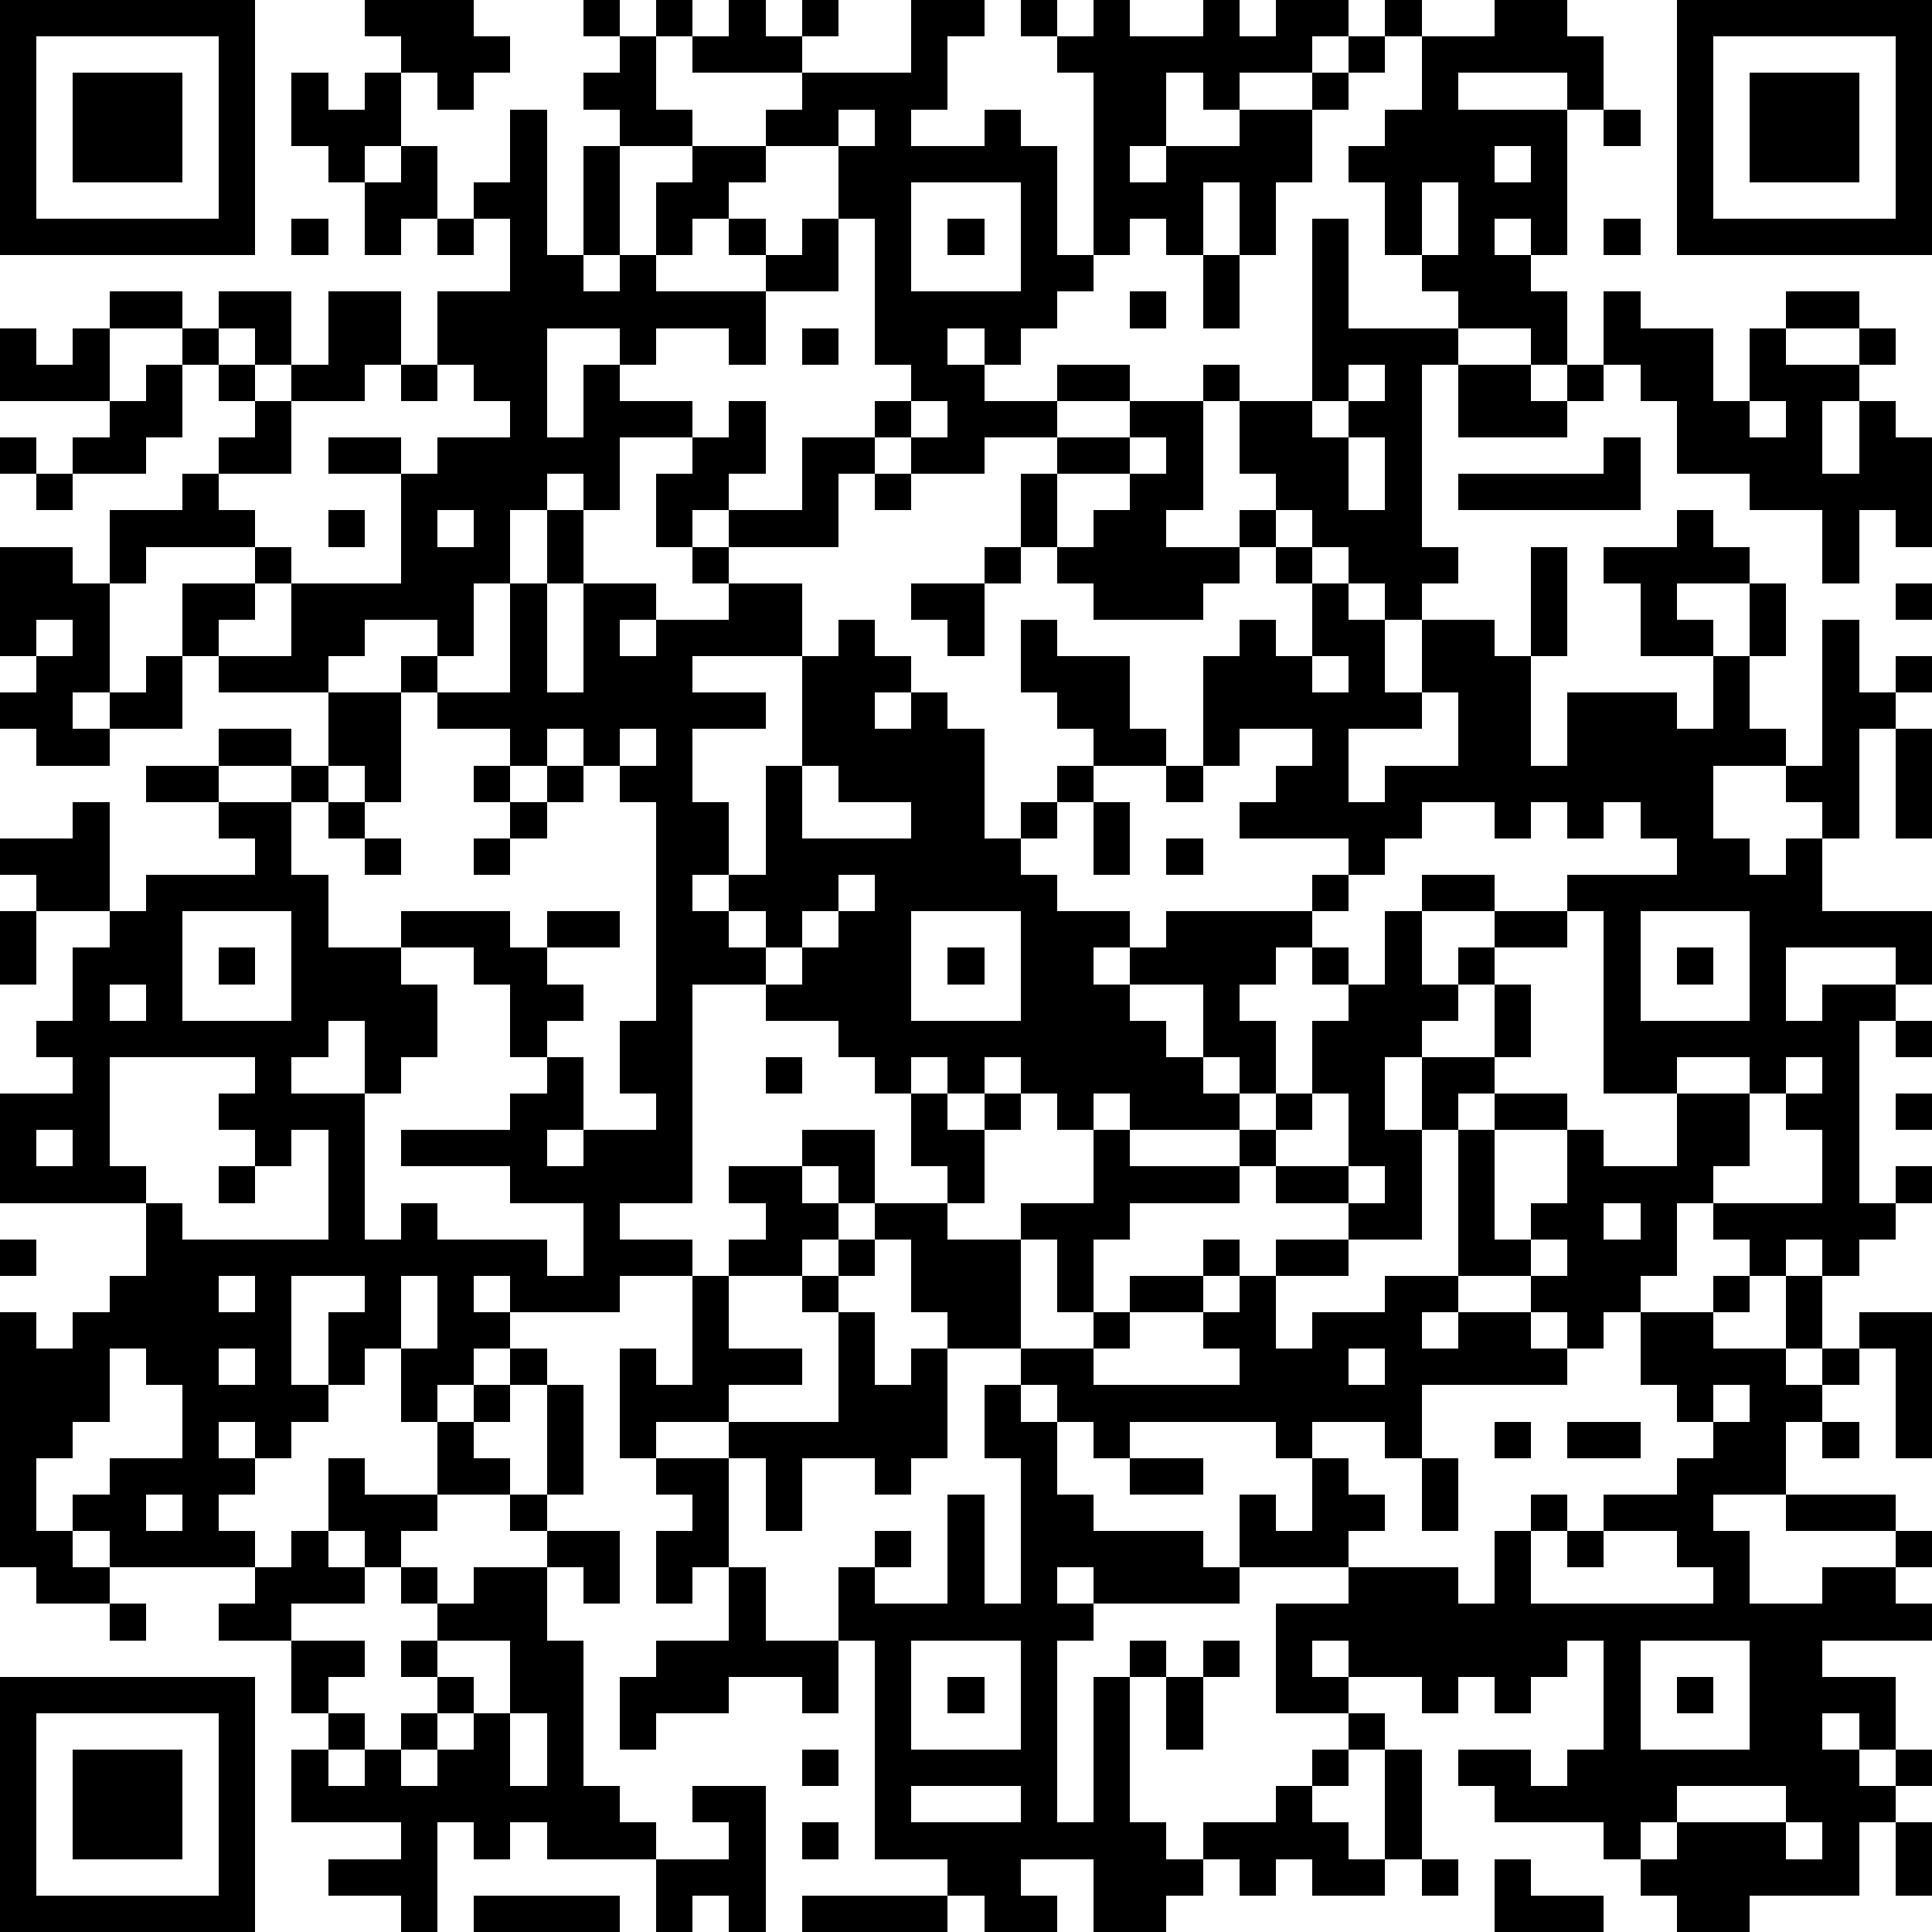 <?xml version="1.0" standalone="yes"?><svg version="1.1" xmlns="http://www.w3.org/2000/svg" xmlns:xlink="http://www.w3.org/1999/xlink" xmlns:ev="http://www.w3.org/2001/xml-events" width="212" height="212" shape-rendering="crispEdges"><path d="M0 0h7v7h-7zM10 0h3v1h1v1h-1v1h-1v-1h-1v-1h-1zM16 0h1v1h-1zM18 0h1v1h-1zM20 0h1v1h1v-1h1v1h-1v1h-3v-1h1zM25 0h2v1h-1v2h-1v1h2v-1h1v1h1v3h1v-5h-1v-1h-1v-1h1v1h1v-1h1v1h2v-1h1v1h1v-1h2v1h-1v1h-2v1h-1v-1h-1v2h-1v1h1v-1h2v-1h2v-1h1v-1h1v-1h1v1h-1v1h-1v1h-1v2h-1v2h-1v-2h-1v2h-1v-1h-1v1h-1v1h-1v1h-1v1h-1v-1h-1v1h1v1h2v-1h2v1h-2v1h-2v1h-2v-1h-1v-1h1v-1h-1v-4h-1v-2h-2v-1h1v-1h3zM41 0h2v1h1v2h-1v-1h-3v1h3v4h-1v-1h-1v1h1v1h1v2h-1v-1h-2v-1h-1v-1h-1v-2h-1v-1h1v-1h1v-2h2zM46 0h7v7h-7zM1 1v5h5v-5zM17 1h1v2h1v1h-2v-1h-1v-1h1zM47 1v5h5v-5zM2 2h3v3h-3zM8 2h1v1h1v-1h1v2h-1v1h-1v-1h-1zM48 2h3v3h-3zM14 3h1v4h1v-3h1v3h-1v1h1v-1h1v-2h1v-1h2v1h-1v1h-1v1h-1v1h3v-1h-1v-1h1v1h1v-1h1v2h-2v2h-1v-1h-2v1h-1v-1h-2v3h1v-2h1v1h2v1h-2v2h-1v-1h-1v1h-1v2h-1v2h-1v-1h-2v1h-1v1h-3v-1h-1v-2h2v-1h-3v1h-1v-2h2v-1h1v-1h1v-1h-1v-1h-1v-1h-2v-1h2v1h1v-1h2v2h-1v-1h-1v1h1v1h1v-1h1v-2h2v2h-1v1h-2v2h-2v1h1v1h1v1h-1v1h-1v1h2v-2h3v-3h-2v-1h2v1h1v-1h2v-1h-1v-1h-1v-2h2v-2h-1v-1h1zM23 3v1h1v-1zM44 3h1v1h-1zM11 4h1v2h-1v1h-1v-2h1zM41 4v1h1v-1zM25 5v3h3v-3zM39 5v2h1v-2zM8 6h1v1h-1zM12 6h1v1h-1zM26 6h1v1h-1zM36 6h1v3h3v1h-1v5h1v1h-1v1h-1v-1h-1v-1h-1v-1h-1v-1h-1v-2h-1v-1h1v1h2zM44 6h1v1h-1zM33 7h1v2h-1zM31 8h1v1h-1zM44 8h1v1h2v2h1v-2h1v-1h2v1h-2v1h2v-1h1v1h-1v1h-1v2h1v-2h1v1h1v3h-1v-1h-1v2h-1v-2h-2v-1h-2v-2h-1v-1h-1zM0 9h1v1h1v-1h1v2h-3zM22 9h1v1h-1zM4 10h1v2h-1v1h-2v-1h1v-1h1zM11 10h1v1h-1zM37 10v1h-1v1h1v-1h1v-1zM40 10h2v1h1v-1h1v1h-1v1h-3zM20 11h1v2h-1v1h-1v1h-1v-2h1v-1h1zM25 11v1h1v-1zM31 11h2v3h-1v1h2v-1h1v1h-1v1h-1v1h-3v-1h-1v-1h-1v-2h1v-1h2zM48 11v1h1v-1zM0 12h1v1h-1zM22 12h2v1h-1v2h-3v-1h2zM31 12v1h-2v2h1v-1h1v-1h1v-1zM37 12v2h1v-2zM44 12h1v2h-5v-1h4zM1 13h1v1h-1zM24 13h1v1h-1zM9 14h1v1h-1zM12 14v1h1v-1zM15 14h1v2h-1zM46 14h1v1h1v1h-2v1h1v1h-2v-2h-1v-1h2zM0 15h2v1h1v3h-1v1h1v-1h1v-1h1v2h-2v1h-2v-1h-1v-1h1v-1h-1zM19 15h1v1h-1zM27 15h1v1h-1zM35 15h1v1h-1zM42 15h1v3h-1zM14 16h1v3h1v-3h2v1h-1v1h1v-1h2v-1h2v2h-3v1h2v1h-2v2h1v2h-1v1h1v-1h1v-3h1v-3h1v-1h1v1h1v1h-1v1h1v-1h1v1h1v3h1v-1h1v-1h1v-1h-1v-1h-1v-2h1v1h2v2h1v1h-2v1h-1v1h-1v1h1v1h2v1h-1v1h1v-1h1v-1h4v-1h1v-1h-3v-1h1v-1h1v-1h-2v1h-1v-3h1v-1h1v1h1v-2h1v1h1v2h1v-2h2v1h1v3h1v-2h3v1h1v-2h1v-2h1v2h-1v2h1v1h-2v2h1v1h1v-1h1v-1h-1v-1h1v-4h1v2h1v-1h1v1h-1v1h-1v3h-1v2h3v2h-1v-1h-3v2h1v-1h2v1h-1v5h1v-1h1v1h-1v1h-1v1h-1v-1h-1v1h-1v-1h-1v-1h-1v2h-1v1h-1v1h-1v-1h-1v-1h-2v-4h-1v-2h-1v2h1v3h-2v-1h-2v-1h-1v-1h-3v-1h-1v1h-1v-1h-1v-1h-1v1h-1v-1h-1v1h-1v-1h-1v-1h-2v-1h-2v6h-2v1h2v1h-2v1h-3v-1h-1v1h1v1h-1v1h-1v1h-1v-2h-1v1h-1v-2h1v-1h-2v3h1v1h-1v1h-1v-1h-1v1h1v1h-1v1h1v1h-4v-1h-1v-1h1v-1h2v-2h-1v-1h-1v2h-1v1h-1v2h1v1h1v1h-2v-1h-1v-7h1v1h1v-1h1v-1h1v-2h-4v-3h2v-1h-1v-1h1v-2h1v-1h-2v-1h-1v-1h2v-1h1v3h1v-1h3v-1h-1v-1h-2v-1h2v-1h2v1h-2v1h2v-1h1v-2h2v-1h1v1h-1v3h-1v-1h-1v1h-1v2h1v2h2v-1h3v1h1v-1h2v1h-2v1h1v1h-1v1h-1v-2h-1v-1h-2v1h1v2h-1v1h-1v-2h-1v1h-1v1h2v4h1v-1h1v1h3v1h1v-2h-2v-1h-3v-1h3v-1h1v-1h1v2h-1v1h1v-1h2v-1h-1v-2h1v-6h-1v-1h-1v-1h-1v1h-1v-1h-2v-1h2zM25 16h2v2h-1v-1h-1zM52 16h1v1h-1zM1 17v1h1v-1zM36 18v1h1v-1zM39 19v1h-2v2h1v-1h2v-2zM17 20v1h1v-1zM52 20h1v3h-1zM13 21h1v1h-1zM15 21h1v1h-1zM22 21v2h3v-1h-2v-1zM32 21h1v1h-1zM9 22h1v1h-1zM14 22h1v1h-1zM30 22h1v2h-1zM39 22v1h-1v1h-1v1h-1v1h-1v1h-1v1h1v2h-1v-1h-1v-2h-2v1h1v1h1v1h1v1h1v-1h1v-2h1v-1h-1v-1h1v1h1v-2h1v-1h2v1h-2v2h1v-1h1v-1h2v-1h3v-1h-1v-1h-1v1h-1v-1h-1v1h-1v-1zM10 23h1v1h-1zM13 23h1v1h-1zM32 23h1v1h-1zM23 24v1h-1v1h-1v-1h-1v1h1v1h1v-1h1v-1h1v-1zM0 25h1v2h-1zM5 25v3h3v-3zM25 25v3h3v-3zM43 25v1h-2v1h-1v1h-1v1h2v-2h1v2h-1v1h-1v1h1v-1h2v1h-2v3h1v-1h1v-2h1v1h2v-2h-2v-5zM45 25v3h3v-3zM6 26h1v1h-1zM26 26h1v1h-1zM46 26h1v1h-1zM3 27v1h1v-1zM52 28h1v1h-1zM3 29v3h1v1h1v1h4v-3h-1v1h-1v-1h-1v-1h1v-1zM21 29h1v1h-1zM46 29v1h2v-1zM49 29v1h-1v2h-1v1h3v-2h-1v-1h1v-1zM25 30h1v1h1v-1h1v1h-1v2h-1v-1h-1zM36 30v1h-1v1h2v-2zM52 30h1v1h-1zM1 31v1h1v-1zM22 31h2v2h-1v-1h-1zM30 31h1v1h3v1h-3v1h-1v2h-1v-2h-1v-1h2zM6 32h1v1h-1zM20 32h2v1h1v1h-1v1h-2v-1h1v-1h-1zM37 32v1h1v-1zM24 33h2v1h2v3h-2v-1h-1v-2h-1zM44 33v1h1v-1zM0 34h1v1h-1zM23 34h1v1h-1zM33 34h1v1h-1zM35 34h2v1h-2zM42 34v1h1v-1zM6 35v1h1v-1zM11 35v2h1v-2zM19 35h1v2h2v1h-2v1h-2v1h-1v-3h1v1h1zM22 35h1v1h-1zM31 35h2v1h-2zM34 35h1v2h1v-1h2v-1h2v1h-1v1h1v-1h2v1h1v1h-4v2h-1v-1h-2v1h-1v-1h-4v1h-1v-1h-1v-1h-1v-1h2v-1h1v1h-1v1h4v-1h-1v-1h1zM47 35h1v1h-1zM49 35h1v2h-1zM23 36h1v2h1v-1h1v3h-1v1h-1v-1h-2v2h-1v-2h-1v-1h3zM45 36h2v1h2v1h1v-1h1v-1h2v4h-1v-3h-1v1h-1v1h-1v2h-2v1h1v2h2v-1h2v-1h-3v-1h3v1h1v1h-1v1h1v1h-3v1h2v2h-1v-1h-1v1h1v1h1v-1h1v1h-1v1h-1v2h-3v1h-2v-1h-1v-1h-1v-1h-3v-1h-1v-1h2v1h1v-1h1v-3h-1v1h-1v1h-1v-1h-1v1h-1v-1h-2v-1h-1v1h1v1h-2v-3h2v-1h-3v-2h1v1h1v-2h1v1h1v1h-1v1h3v1h1v-2h1v-1h1v1h-1v2h5v-1h-1v-1h-2v-1h2v-1h1v-1h-1v-1h-1zM6 37v1h1v-1zM14 37h1v1h-1zM37 37v1h1v-1zM13 38h1v1h-1zM15 38h1v3h-1zM27 38h1v1h1v2h1v1h3v1h1v1h-4v-1h-1v1h1v1h-1v5h1v-4h1v-1h1v1h-1v4h1v1h1v-1h2v-1h1v-1h1v-1h1v1h-1v1h-1v1h1v1h1v-3h1v3h-1v1h-2v-1h-1v1h-1v-1h-1v1h-1v1h-2v-2h-2v1h1v1h-2v-1h-1v-1h-2v-6h-1v-2h1v-1h1v1h-1v1h2v-3h1v3h1v-4h-1zM47 38v1h1v-1zM12 39h1v1h1v1h-2zM41 39h1v1h-1zM43 39h2v1h-2zM50 39h1v1h-1zM9 40h1v1h2v1h-1v1h-1v-1h-1zM18 40h2v3h-1v1h-1v-2h1v-1h-1zM31 40h2v1h-2zM39 40h1v2h-1zM4 41v1h1v-1zM14 41h1v1h-1zM8 42h1v1h1v1h-2v1h-2v-1h1v-1h1zM15 42h2v2h-1v-1h-1zM43 42h1v1h-1zM11 43h1v1h-1zM13 43h2v2h1v4h1v1h1v1h-3v-1h-1v1h-1v-1h-1v3h-1v-1h-2v-1h2v-1h-3v-2h1v-1h-1v-2h2v1h-1v1h1v1h-1v1h1v-1h1v-1h1v-1h-1v-1h1v-1h1zM20 43h1v2h2v2h-1v-1h-2v1h-2v1h-1v-2h1v-1h2zM3 44h1v1h-1zM12 45v1h1v1h-1v1h-1v1h1v-1h1v-1h1v-2zM25 45v3h3v-3zM33 45h1v1h-1zM45 45v3h3v-3zM0 46h7v7h-7zM26 46h1v1h-1zM32 46h1v2h-1zM46 46h1v1h-1zM1 47v5h5v-5zM14 47v2h1v-2zM2 48h3v3h-3zM22 48h1v1h-1zM19 49h2v4h-1v-1h-1v1h-1v-2h2v-1h-1zM25 49v1h3v-1zM46 49v1h-1v1h1v-1h3v-1zM22 50h1v1h-1zM49 50v1h1v-1zM52 50h1v2h-1zM39 51h1v1h-1zM41 51h1v1h2v1h-3zM13 52h4v1h-4zM22 52h4v1h-4z" style="fill:#000" transform="translate(0,0) scale(4)"/></svg>